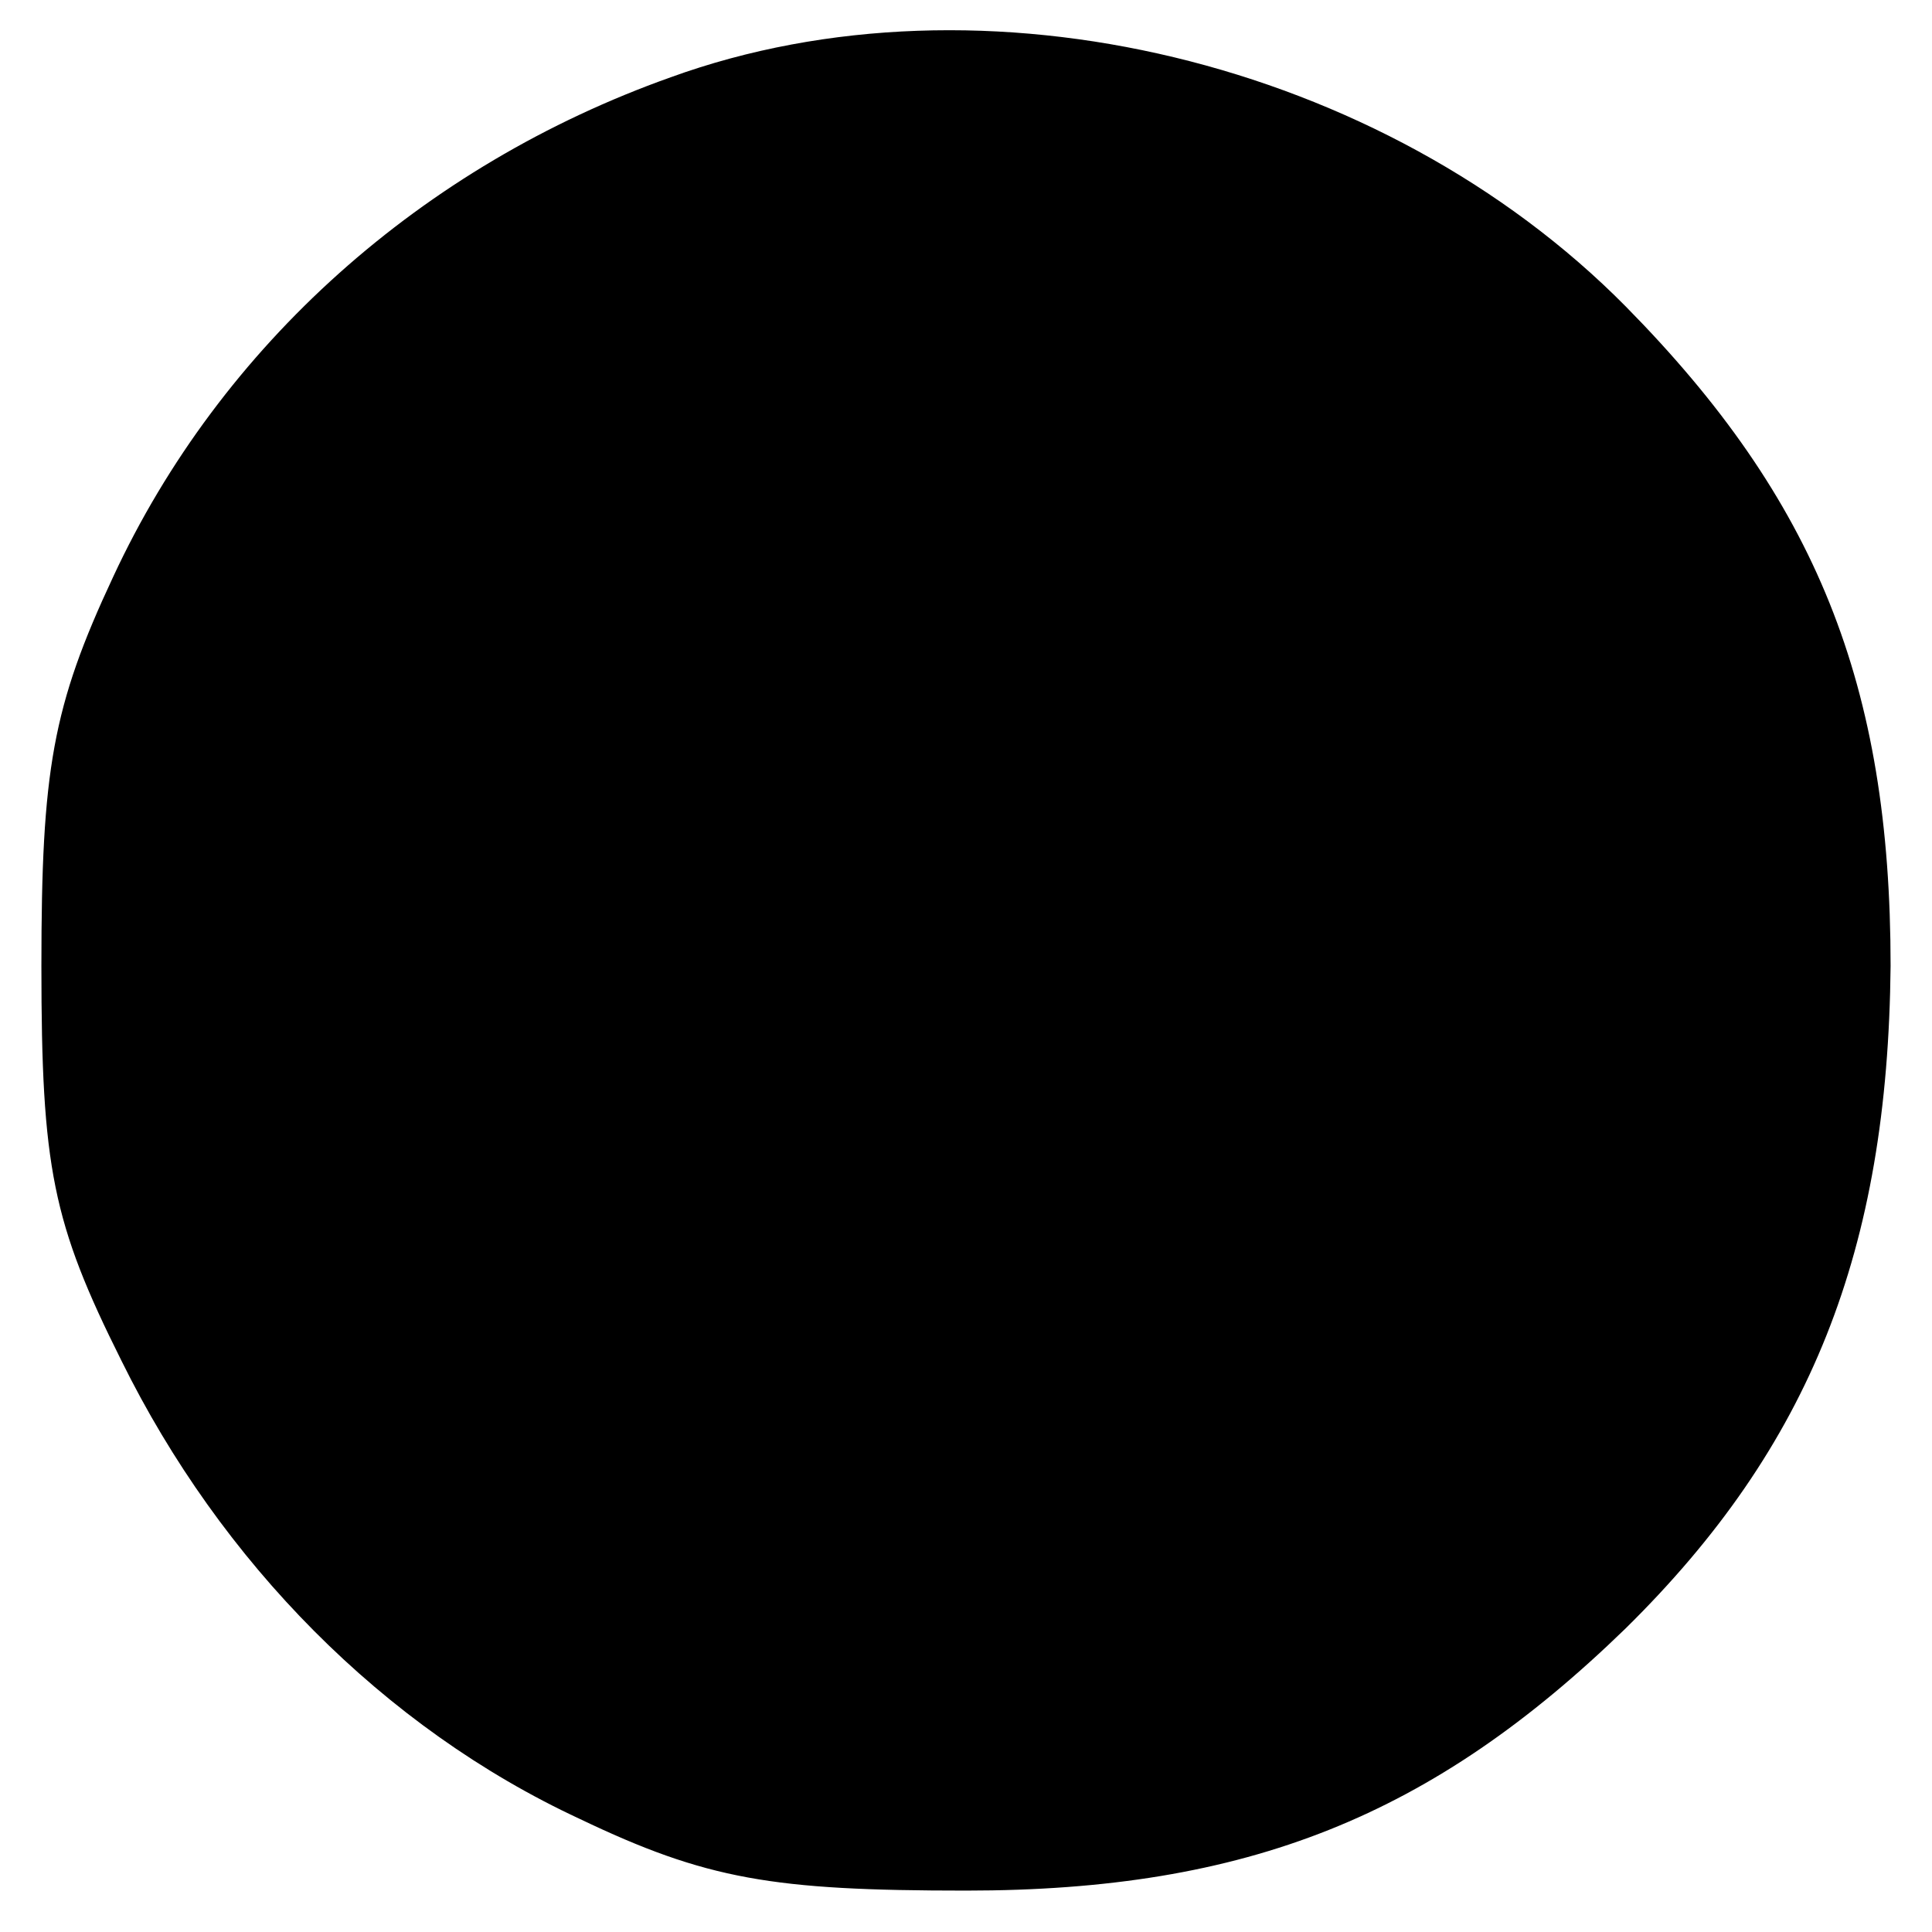 <?xml version="1.0" standalone="no"?>
<!DOCTYPE svg PUBLIC "-//W3C//DTD SVG 20010904//EN"
 "http://www.w3.org/TR/2001/REC-SVG-20010904/DTD/svg10.dtd">
<svg version="1.0" xmlns="http://www.w3.org/2000/svg"
 width="70pt" height="70pt" viewBox="0 0 70 70"
 preserveAspectRatio="xMidYMid meet">
<g transform="translate(0,70) scale(0.1,-0.1)"
fill="#000000" stroke="none">
<path d="M243 672 c-90 -32 -163 -97 -202 -181 -22 -47 -26 -70 -26 -141 0
-73 4 -93 29 -143 36 -73 95 -133 166 -166 46 -22 70 -26 140 -26 102 0 169
27 239 95 67 66 95 137 96 240 0 102 -27 169 -96 239 -88 89 -233 124 -346 83z"/>
</g>
</svg>
